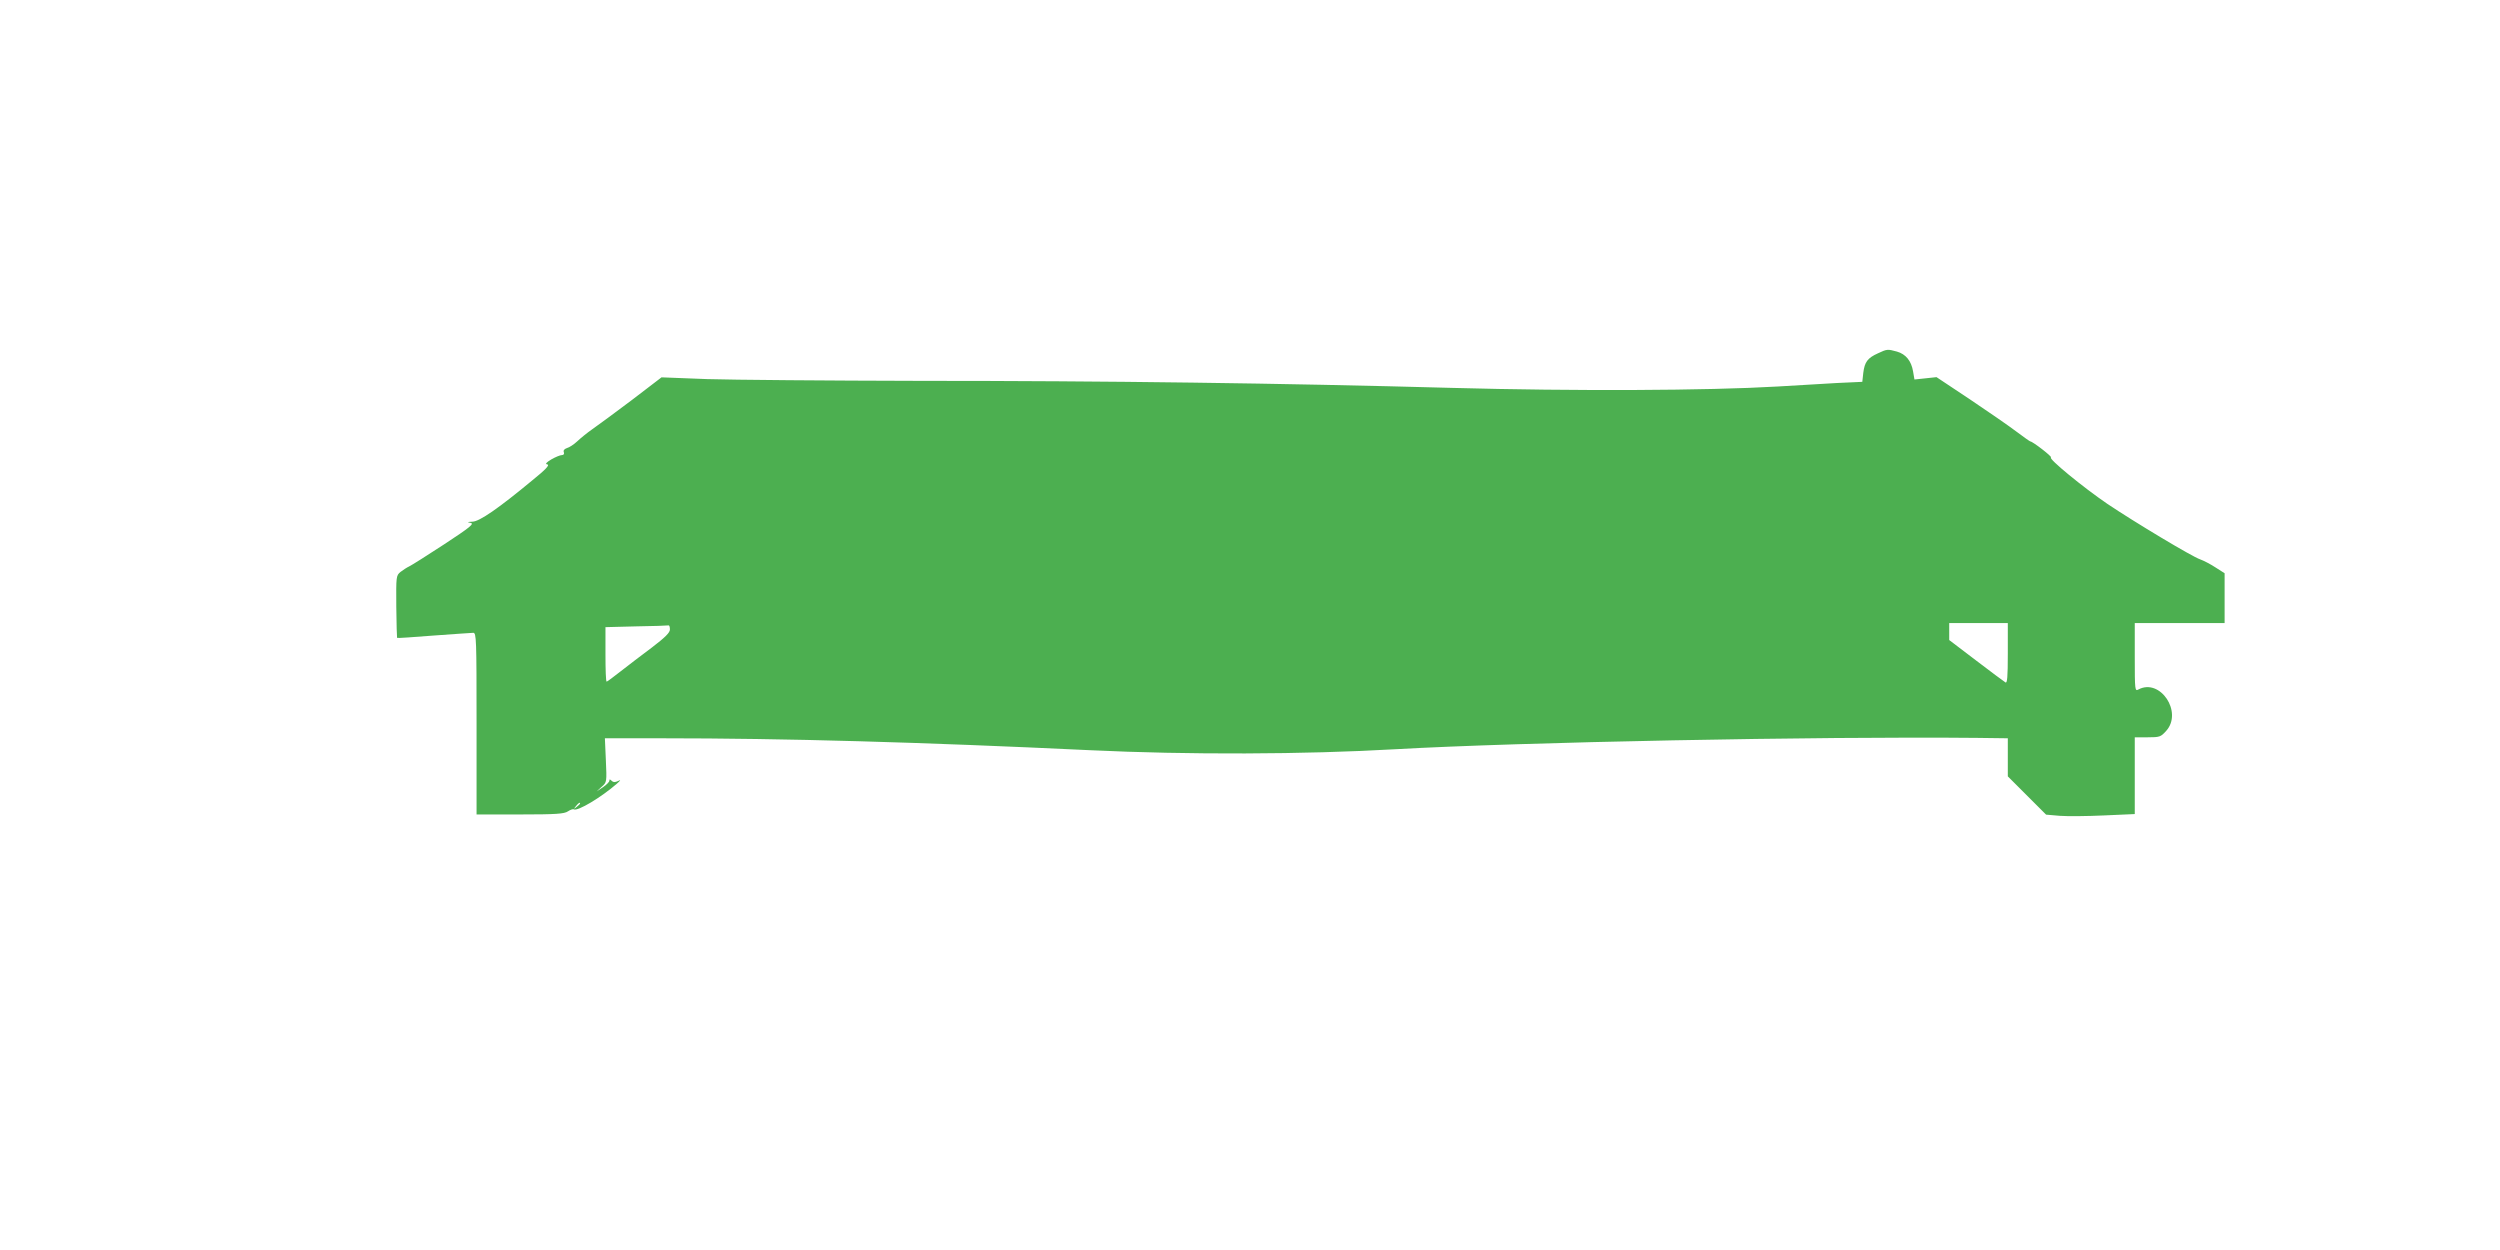<?xml version="1.0" standalone="no"?>
<!DOCTYPE svg PUBLIC "-//W3C//DTD SVG 20010904//EN"
 "http://www.w3.org/TR/2001/REC-SVG-20010904/DTD/svg10.dtd">
<svg version="1.0" xmlns="http://www.w3.org/2000/svg"
 width="1280pt" height="640pt" viewBox="0 0 1280 640"
 preserveAspectRatio="xMidYMid meet">
<g transform="translate(0,640) scale(0.1,-0.1)"
fill="#4caf50" stroke="none">
<path d="M9615 4591 c-53 -24 -68 -44 -75 -100 l-5 -46 -130 -6 c-71 -4 -209
-12 -305 -18 -358 -21 -1038 -24 -1665 -7 -878 24 -1758 36 -2725 36 -470 1
-960 5 -1089 9 l-234 9 -153 -117 c-85 -64 -176 -131 -202 -149 -26 -18 -60
-46 -77 -62 -16 -15 -40 -31 -52 -34 -14 -5 -20 -12 -16 -22 3 -8 -1 -14 -10
-14 -9 0 -33 -10 -54 -22 -28 -17 -33 -24 -20 -26 12 -3 -9 -26 -76 -80 -176
-146 -272 -212 -308 -213 -27 -1 -29 -3 -10 -6 21 -4 -1 -22 -135 -110 -87
-57 -168 -108 -179 -113 -11 -5 -31 -18 -44 -28 -23 -19 -23 -22 -22 -178 1
-87 3 -159 4 -160 1 -2 85 4 187 12 102 7 193 14 203 14 16 0 17 -29 17 -465
l0 -465 223 0 c185 0 226 3 245 16 12 8 26 13 30 10 19 -11 141 62 221 132 20
18 21 21 5 13 -15 -7 -24 -7 -32 1 -9 9 -12 9 -12 1 0 -7 -15 -21 -32 -33
l-33 -22 26 24 c26 23 26 24 21 136 l-5 112 289 0 c635 0 1330 -20 2194 -61
501 -24 1097 -22 1565 5 637 36 2159 66 2978 58 l157 -2 0 -98 0 -97 98 -98
98 -98 70 -6 c39 -3 141 -2 227 2 l157 7 0 197 0 196 66 0 c62 0 67 2 95 33
86 96 -31 271 -142 212 -18 -10 -19 -6 -19 165 l0 175 230 0 230 0 0 128 0
127 -47 30 c-26 17 -61 35 -78 41 -42 14 -338 192 -475 284 -126 86 -305 233
-289 238 8 3 -94 82 -106 82 -2 0 -35 23 -72 51 -37 28 -144 102 -238 165
l-170 113 -56 -6 -57 -6 -7 41 c-9 54 -37 89 -83 102 -48 13 -50 13 -97 -9z
m665 -1537 c0 -121 -3 -154 -12 -148 -7 4 -75 55 -150 112 l-138 105 0 43 0
44 150 0 150 0 0 -156z m-6850 123 c0 -16 -24 -40 -92 -92 -51 -38 -123 -93
-160 -122 -37 -29 -69 -53 -72 -53 -4 0 -6 63 -6 140 l0 139 158 4 c86 1 160
4 165 5 4 1 7 -8 7 -21z m-460 -891 c0 -2 -8 -10 -17 -17 -16 -13 -17 -12 -4
4 13 16 21 21 21 13z"/>
</g>
</svg>
